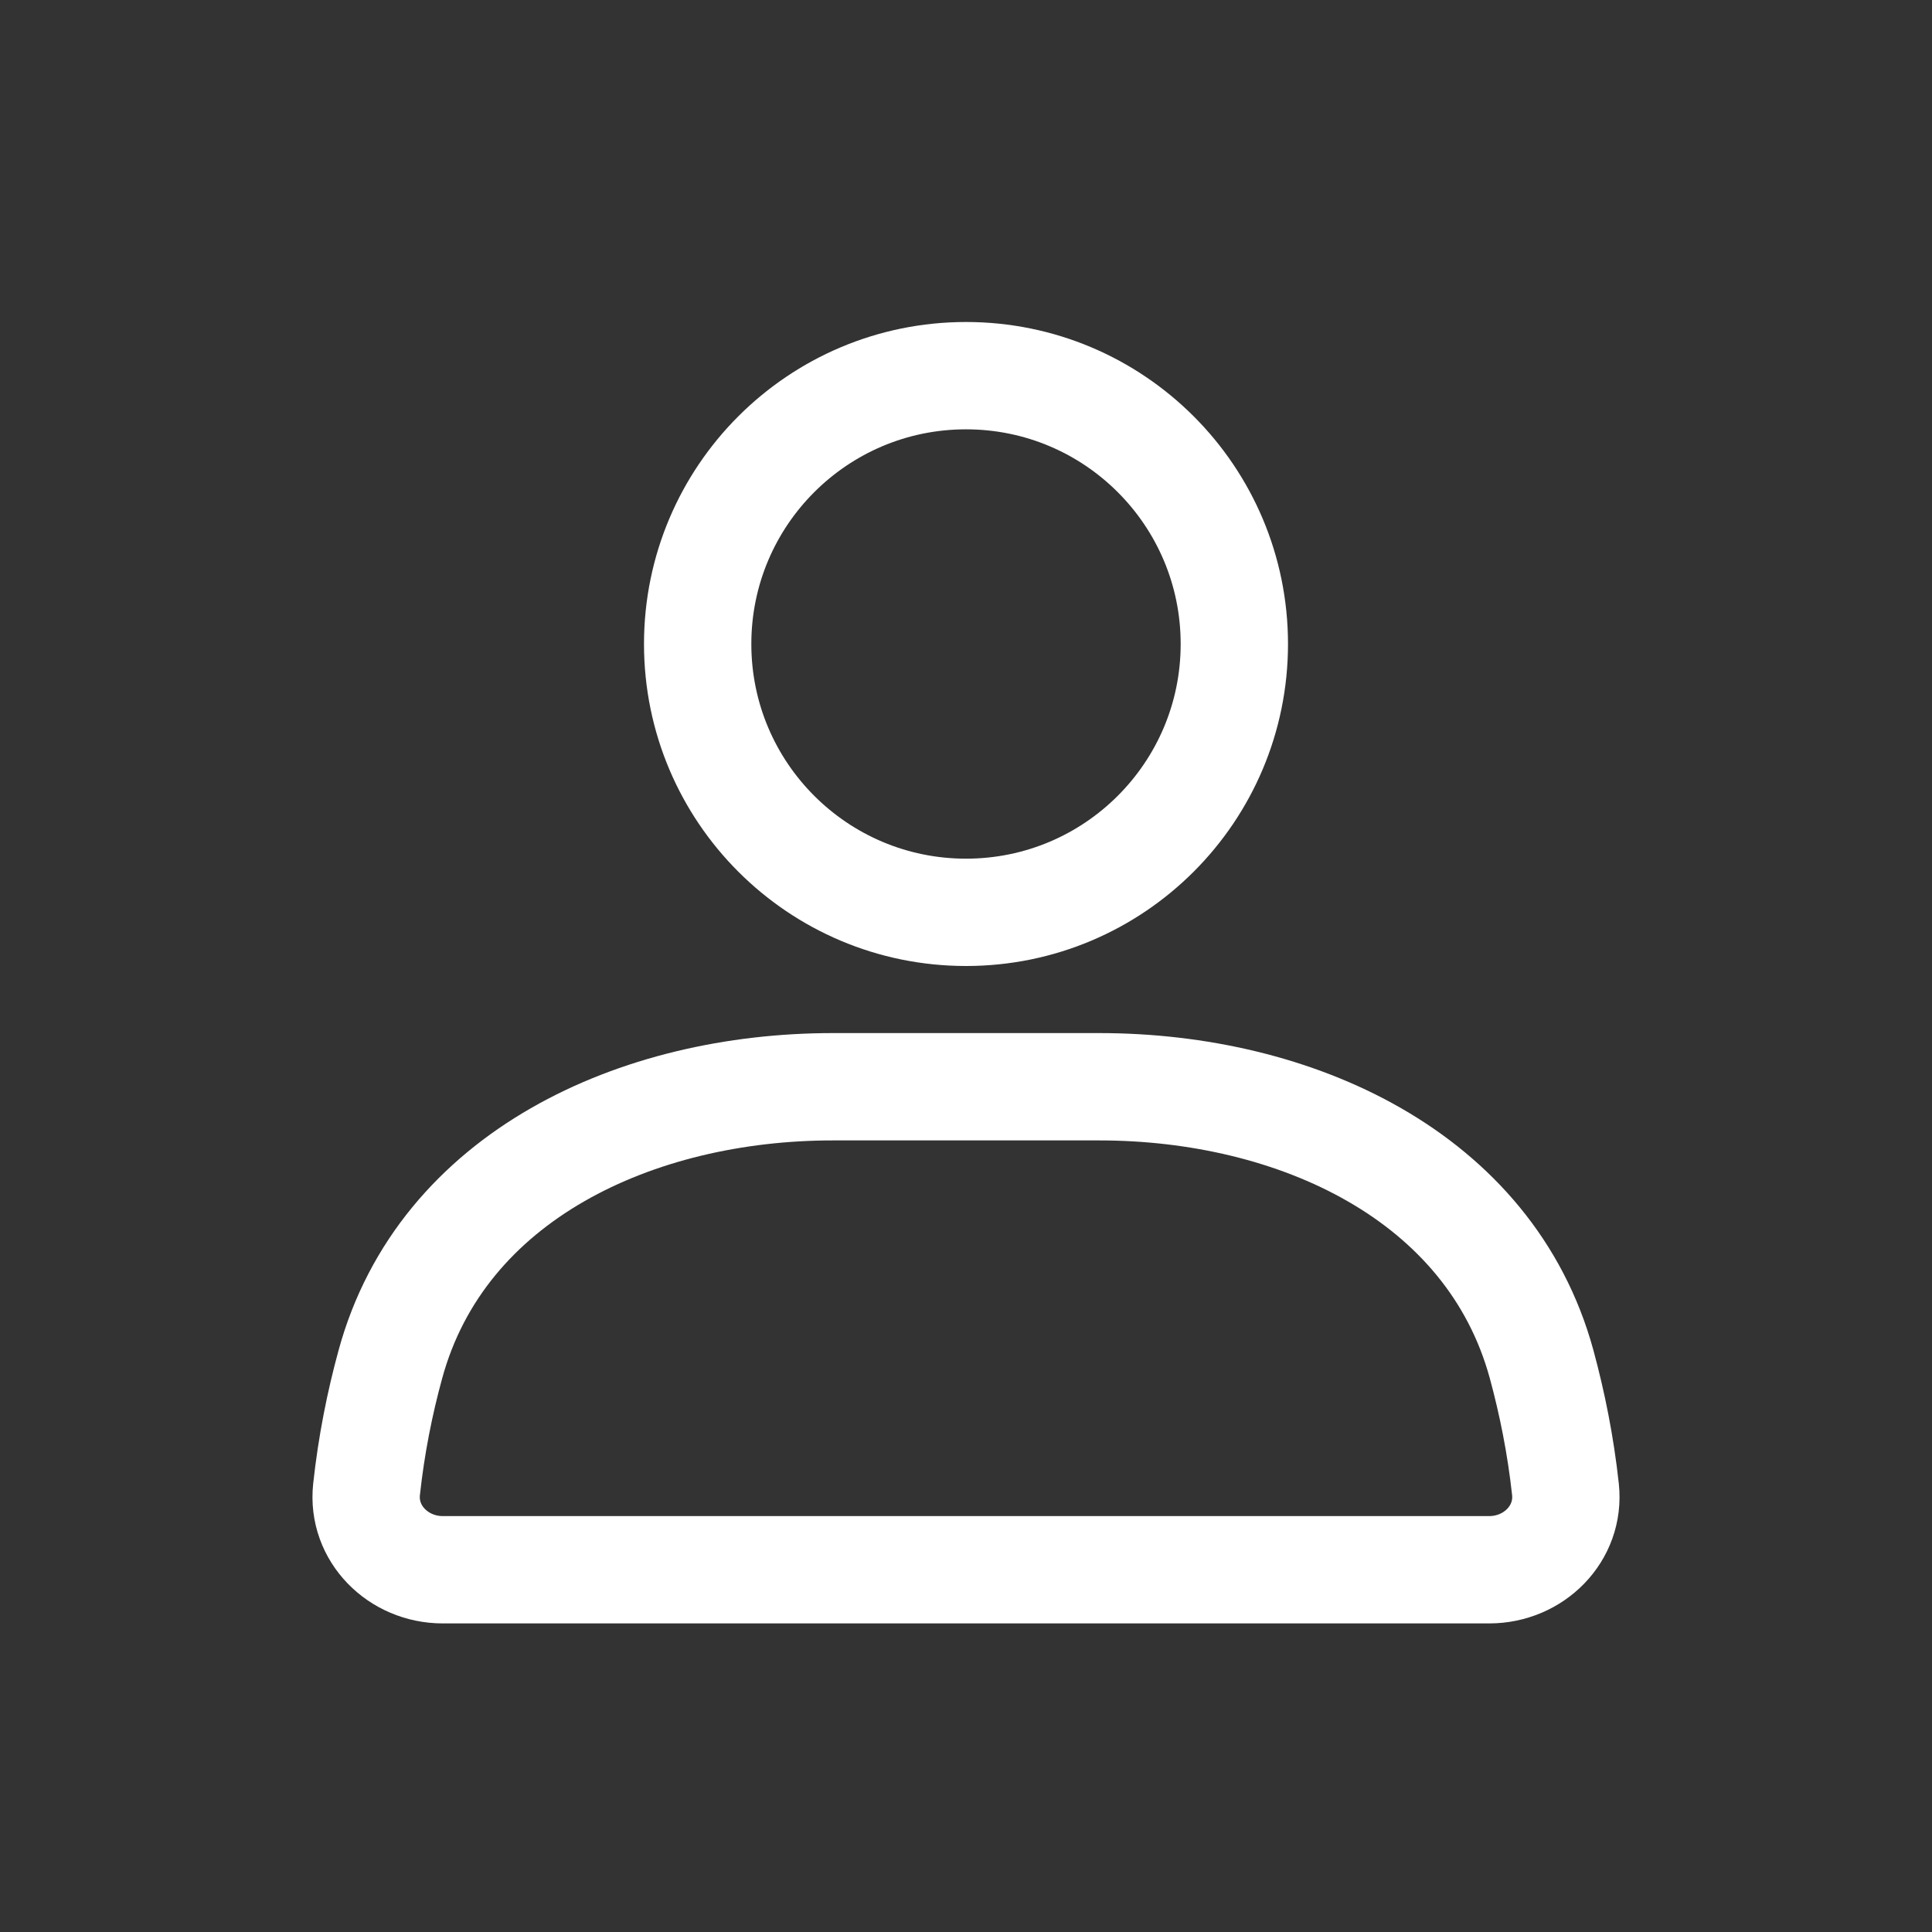 <svg width="18" height="18" viewBox="0 0 18 18" fill="none" xmlns="http://www.w3.org/2000/svg">
<rect x="0" y="0" width="18" height="18" fill="#333333" stroke="none"/>
<circle cx="9" cy="6" r="2.5" stroke="white" stroke-linecap="round"/>
<path d="M3.637 12.711C4.117 10.953 5.936 10.125 7.759 10.125H10.241C12.064 10.125 13.883 10.953 14.363 12.711C14.461 13.072 14.54 13.462 14.585 13.876C14.629 14.288 14.289 14.625 13.875 14.625H4.125C3.711 14.625 3.371 14.288 3.415 13.876C3.46 13.462 3.538 13.072 3.637 12.711Z" stroke="white" stroke-linecap="round"/>
</svg>

